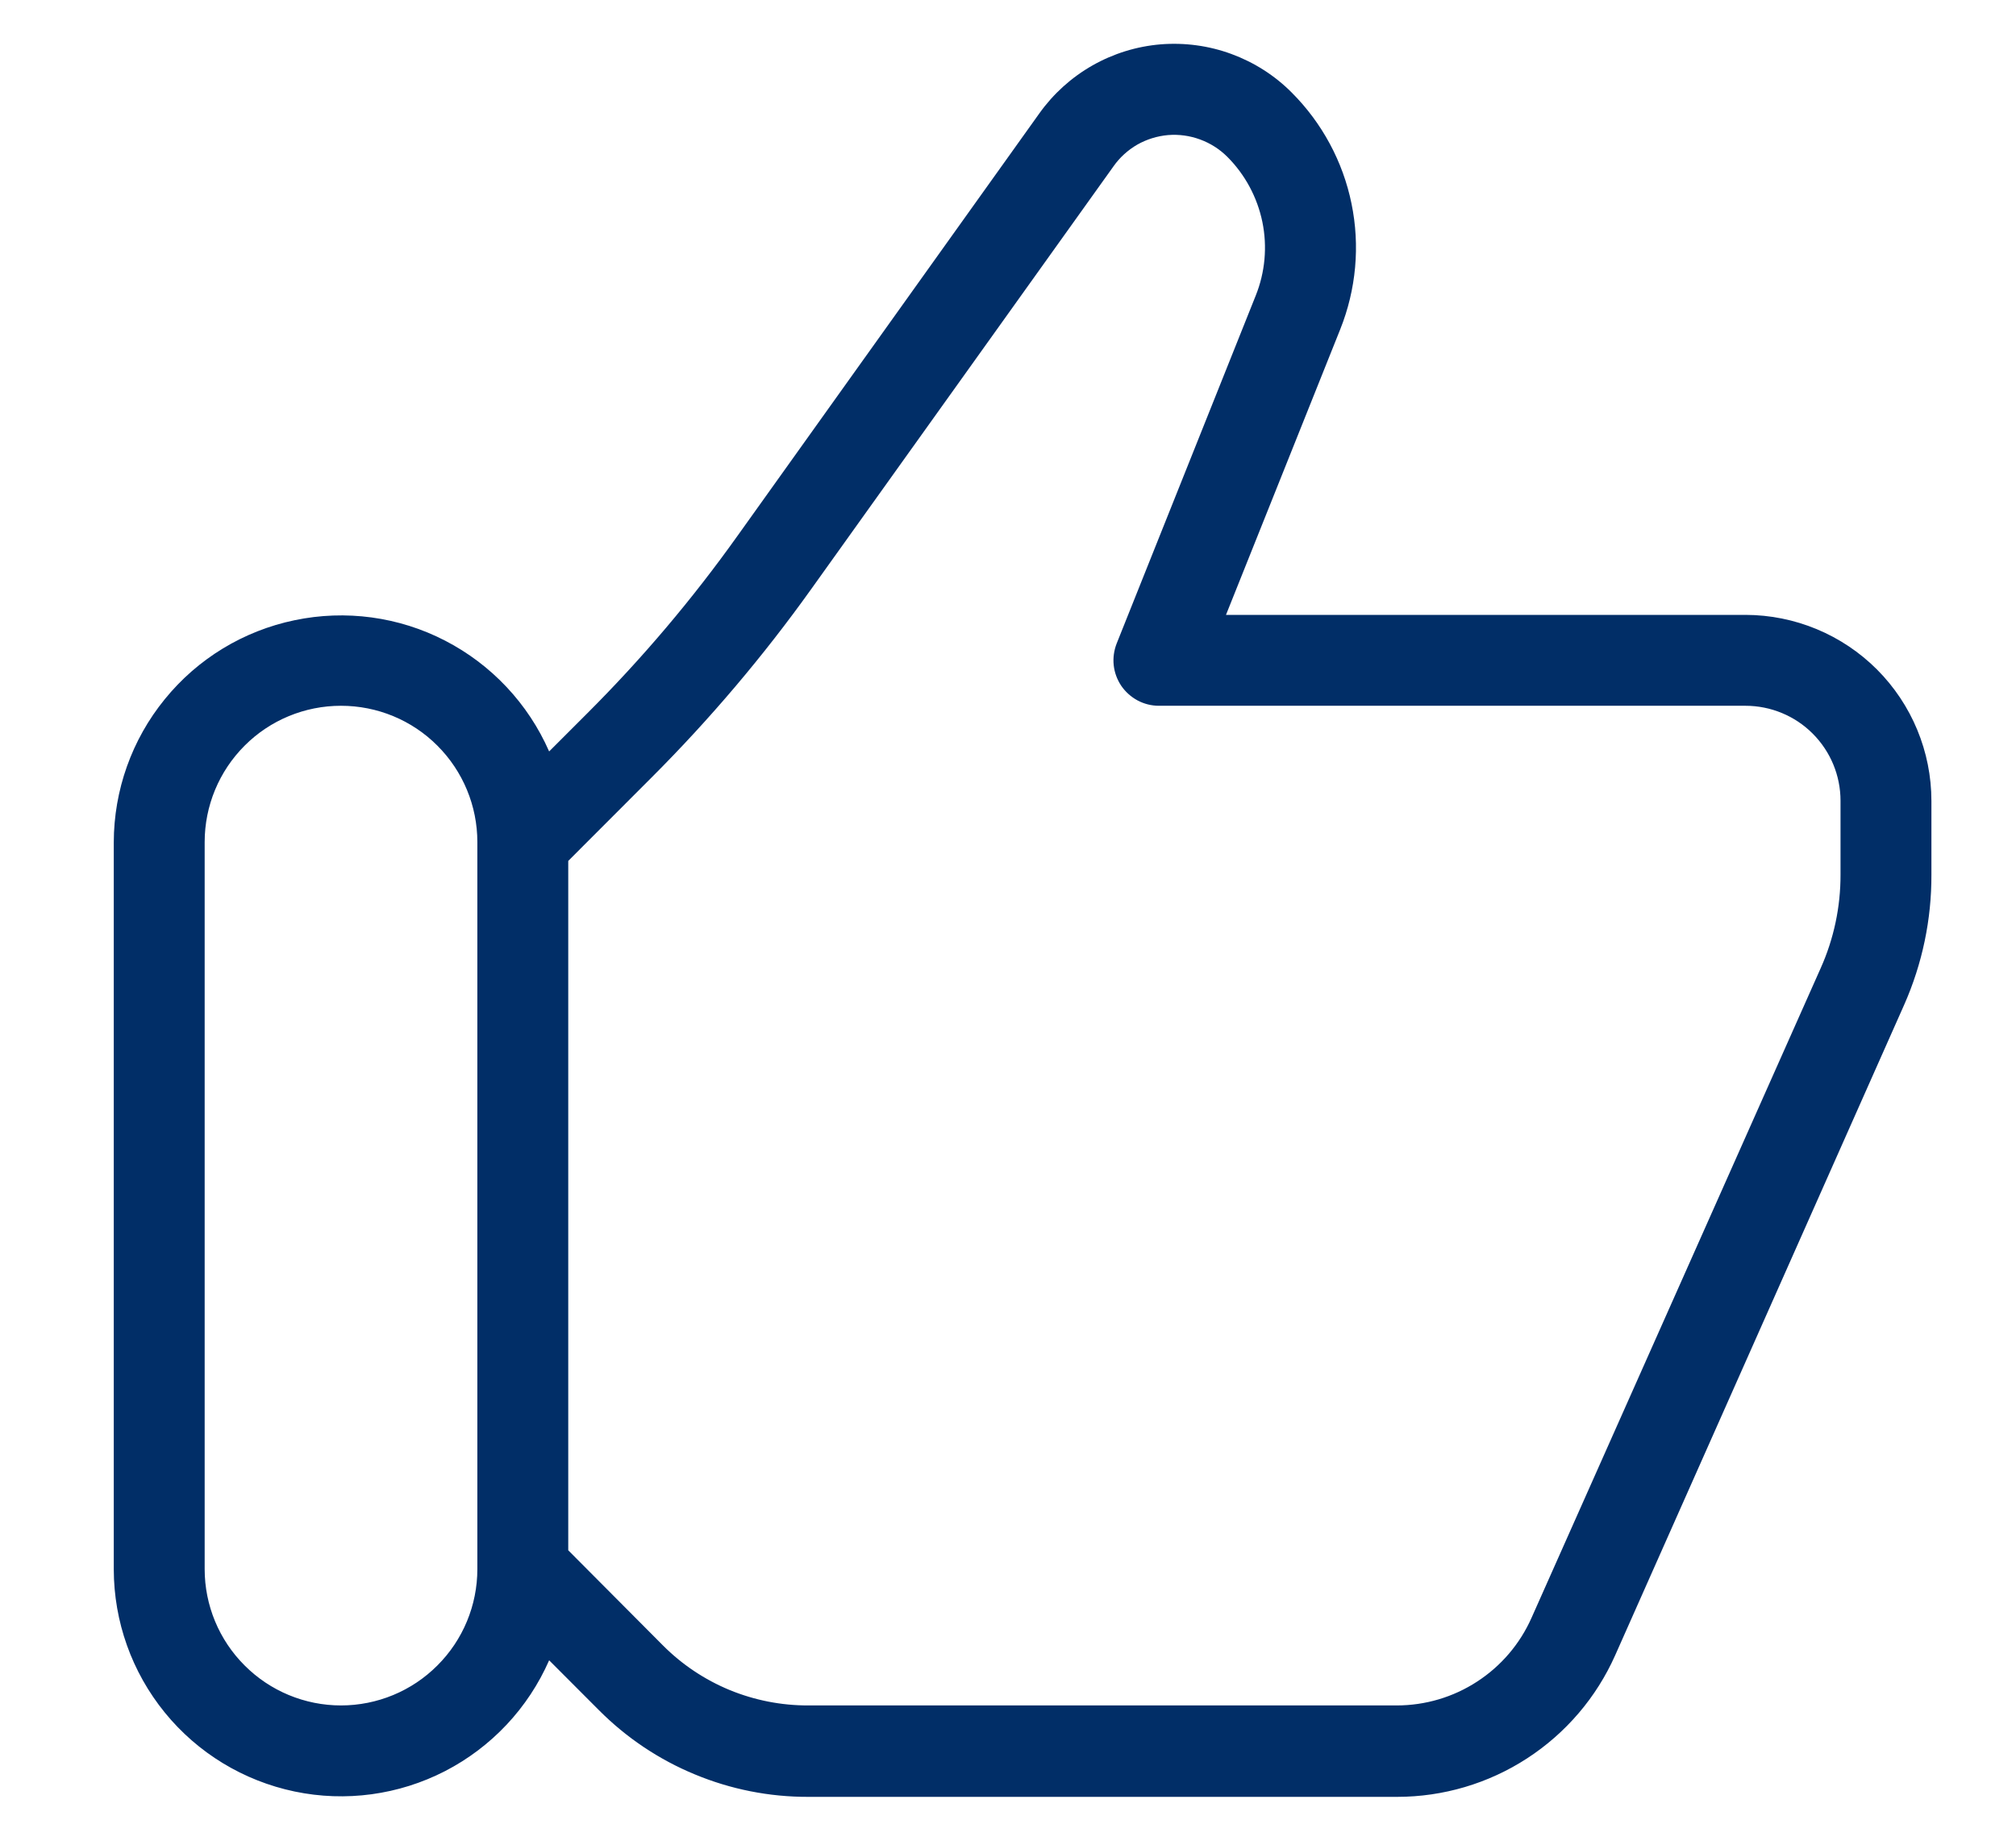 <svg width="23" height="21" viewBox="0 0 23 21" fill="none" xmlns="http://www.w3.org/2000/svg">
<g clip-path="url(#clip0_117_97)">
<path d="M19.914 7.015H13.987L15.29 3.758C15.472 3.303 15.518 2.804 15.419 2.323C15.321 1.843 15.083 1.402 14.736 1.055C14.542 0.86 14.307 0.711 14.049 0.616C13.791 0.521 13.515 0.484 13.241 0.506C12.967 0.529 12.702 0.611 12.463 0.747C12.224 0.883 12.017 1.07 11.858 1.293L8.412 6.116C7.899 6.836 7.327 7.512 6.701 8.137L6.265 8.573C6.026 8.028 5.607 7.582 5.078 7.309C4.55 7.036 3.943 6.954 3.361 7.076C2.778 7.197 2.255 7.515 1.88 7.977C1.504 8.438 1.299 9.015 1.298 9.61V17.905C1.299 18.5 1.504 19.076 1.88 19.538C2.255 19.999 2.778 20.317 3.361 20.439C3.943 20.561 4.55 20.478 5.078 20.206C5.607 19.933 6.026 19.487 6.265 18.942L6.834 19.512C7.147 19.826 7.518 20.075 7.928 20.244C8.337 20.414 8.776 20.501 9.219 20.5H15.939C16.465 20.5 16.98 20.348 17.422 20.061C17.864 19.774 18.213 19.366 18.427 18.885L21.724 11.464C21.931 10.996 22.037 10.49 22.035 9.979V9.138C22.035 8.575 21.811 8.036 21.414 7.638C21.016 7.24 20.477 7.016 19.914 7.015ZM3.89 19.457C3.478 19.457 3.082 19.293 2.791 19.001C2.499 18.71 2.335 18.314 2.335 17.902V9.607C2.335 9.194 2.499 8.799 2.791 8.507C3.082 8.215 3.478 8.052 3.89 8.052C4.303 8.052 4.699 8.215 4.99 8.507C5.282 8.799 5.446 9.194 5.446 9.607V17.902C5.446 18.314 5.282 18.71 4.99 19.001C4.699 19.293 4.303 19.457 3.89 19.457ZM20.998 9.979C20.999 10.346 20.922 10.71 20.772 11.045L17.473 18.457C17.341 18.755 17.125 19.008 16.852 19.185C16.579 19.363 16.26 19.457 15.934 19.457H9.222C8.914 19.458 8.609 19.398 8.324 19.281C8.039 19.163 7.78 18.99 7.563 18.772L6.483 17.687V9.822L7.434 8.87C8.1 8.204 8.71 7.484 9.257 6.718L12.704 1.897C12.775 1.796 12.868 1.712 12.975 1.65C13.083 1.589 13.202 1.552 13.326 1.541C13.45 1.531 13.574 1.548 13.691 1.591C13.808 1.634 13.914 1.701 14.002 1.789C14.205 1.992 14.344 2.251 14.402 2.532C14.46 2.814 14.433 3.107 14.326 3.373L12.74 7.341C12.709 7.42 12.697 7.505 12.706 7.589C12.715 7.673 12.745 7.754 12.792 7.824C12.84 7.894 12.904 7.951 12.978 7.991C13.053 8.031 13.136 8.052 13.221 8.052H19.913C20.201 8.052 20.477 8.166 20.68 8.369C20.884 8.573 20.998 8.848 20.998 9.136V9.979Z" fill="#012E67"/>
</g>
<defs>
<clipPath id="clip0_117_97">
<rect width="22" height="21" fill="white" transform="translate(0.5)"/>
</clipPath>
</defs>
</svg>
